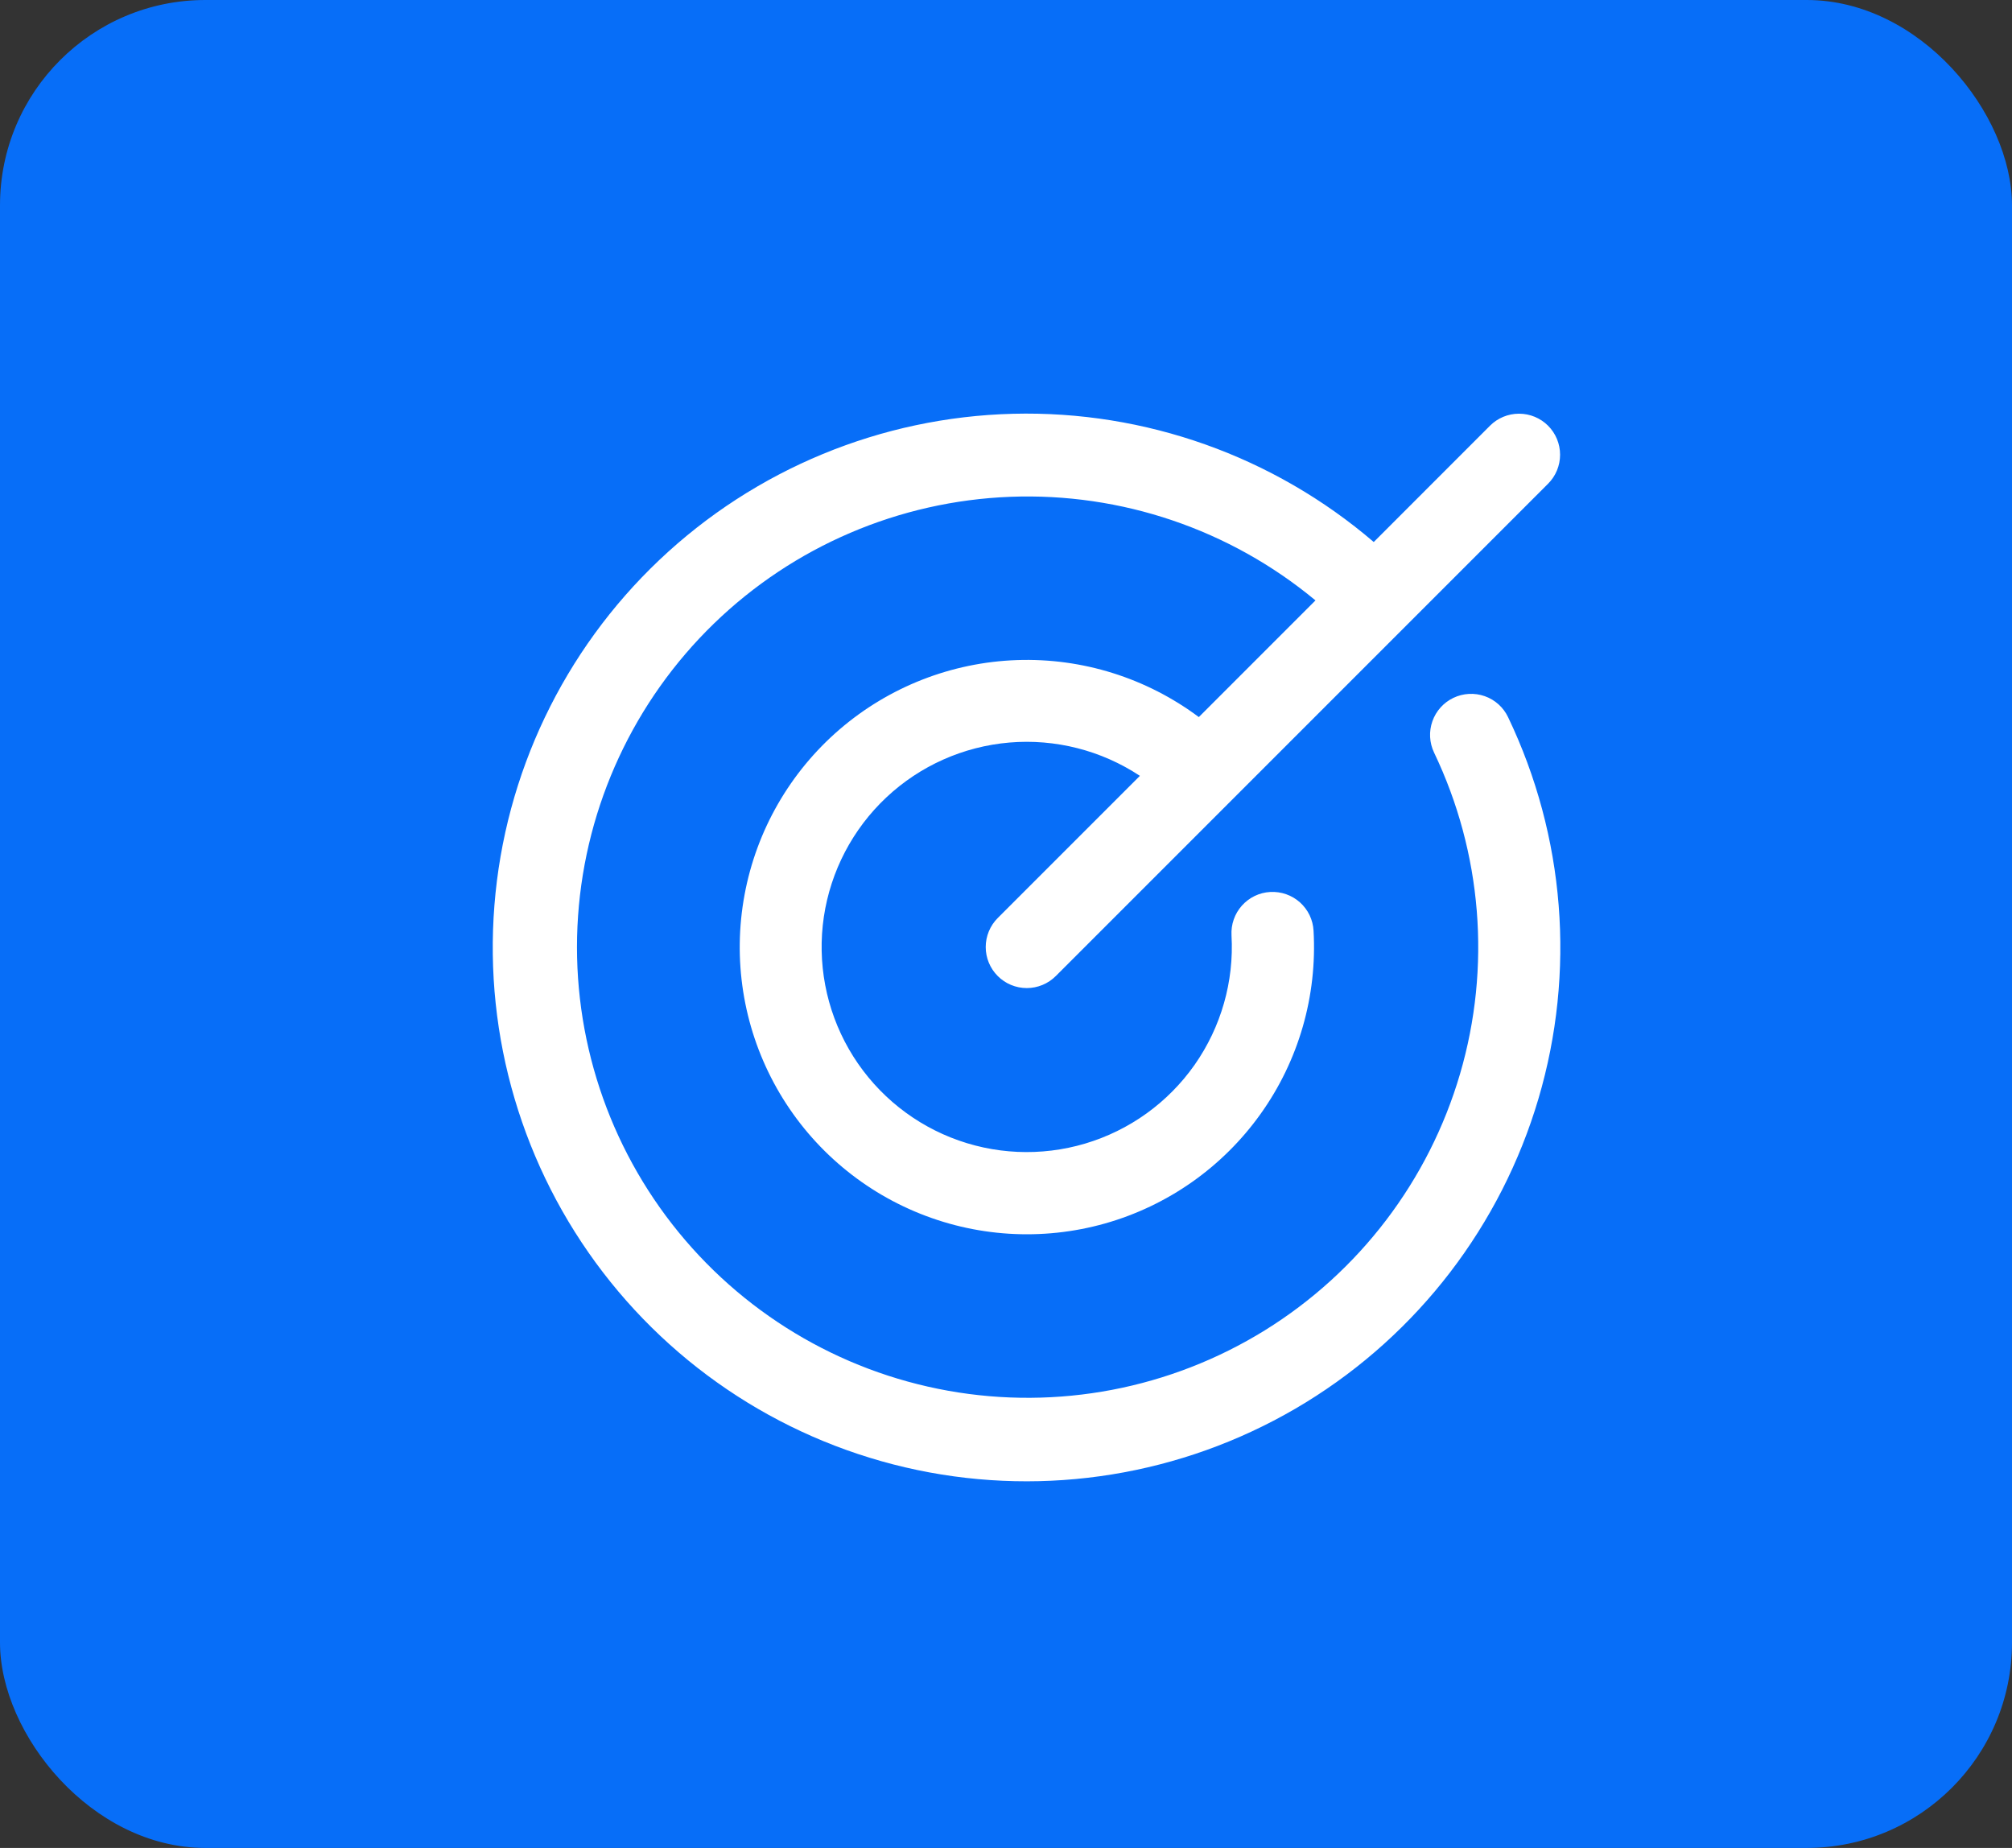 <?xml version="1.0" encoding="UTF-8"?> <svg xmlns="http://www.w3.org/2000/svg" width="49" height="45" viewBox="0 0 49 45" fill="none"><rect x="0" y="0" width="49" height="45" fill="#333333" stroke="none"/><rect width="49" height="45" rx="5" fill="#076EF8"></rect><path d="M36.728 17.465C38.115 20.364 38.378 23.674 37.467 26.756C36.556 29.838 34.536 32.474 31.797 34.154C29.057 35.834 25.792 36.44 22.632 35.855C19.472 35.269 16.641 33.534 14.685 30.984C12.729 28.434 11.787 25.25 12.041 22.046C12.294 18.842 13.726 15.846 16.059 13.635C18.392 11.425 21.461 10.157 24.674 10.076C27.887 9.996 31.015 11.108 33.456 13.199L36.288 10.366C36.475 10.179 36.729 10.074 36.994 10.074C37.259 10.074 37.514 10.179 37.701 10.366C37.889 10.554 37.994 10.808 37.994 11.073C37.994 11.338 37.889 11.593 37.701 11.78L25.713 23.768C25.525 23.956 25.271 24.061 25.006 24.061C24.741 24.061 24.486 23.956 24.299 23.768C24.112 23.581 24.006 23.327 24.006 23.062C24.006 22.797 24.112 22.542 24.299 22.355L27.761 18.893C26.823 18.273 25.702 17.987 24.582 18.082C23.461 18.178 22.405 18.648 21.585 19.419C20.766 20.189 20.23 21.213 20.064 22.325C19.899 23.438 20.114 24.574 20.674 25.549C21.235 26.524 22.108 27.282 23.153 27.699C24.197 28.116 25.352 28.168 26.43 27.847C27.508 27.526 28.446 26.851 29.093 25.931C29.739 25.01 30.056 23.899 29.992 22.776C29.985 22.645 30.003 22.513 30.047 22.389C30.09 22.265 30.158 22.151 30.245 22.053C30.333 21.955 30.439 21.875 30.557 21.818C30.675 21.761 30.804 21.728 30.935 21.721C31.2 21.706 31.46 21.797 31.658 21.973C31.756 22.061 31.836 22.167 31.893 22.285C31.95 22.404 31.983 22.532 31.99 22.663C32.081 24.253 31.628 25.826 30.703 27.122C29.779 28.419 28.441 29.361 26.909 29.794C25.376 30.226 23.742 30.123 22.277 29.501C20.811 28.879 19.602 27.776 18.848 26.373C18.095 24.971 17.842 23.354 18.133 21.788C18.423 20.223 19.239 18.803 20.445 17.764C21.651 16.726 23.176 16.129 24.767 16.074C26.358 16.019 27.92 16.509 29.196 17.462L32.037 14.621C29.955 12.892 27.307 11.994 24.603 12.098C21.899 12.203 19.329 13.302 17.386 15.186C15.444 17.07 14.266 19.605 14.078 22.305C13.891 25.004 14.707 27.678 16.371 29.812C18.035 31.946 20.428 33.39 23.092 33.867C25.756 34.344 28.502 33.82 30.803 32.396C33.104 30.971 34.797 28.747 35.558 26.15C36.319 23.553 36.093 20.767 34.925 18.326C34.811 18.087 34.796 17.812 34.885 17.562C34.973 17.313 35.157 17.108 35.396 16.994C35.635 16.88 35.91 16.865 36.16 16.953C36.41 17.041 36.614 17.225 36.728 17.465Z" fill="white"></path></svg> 